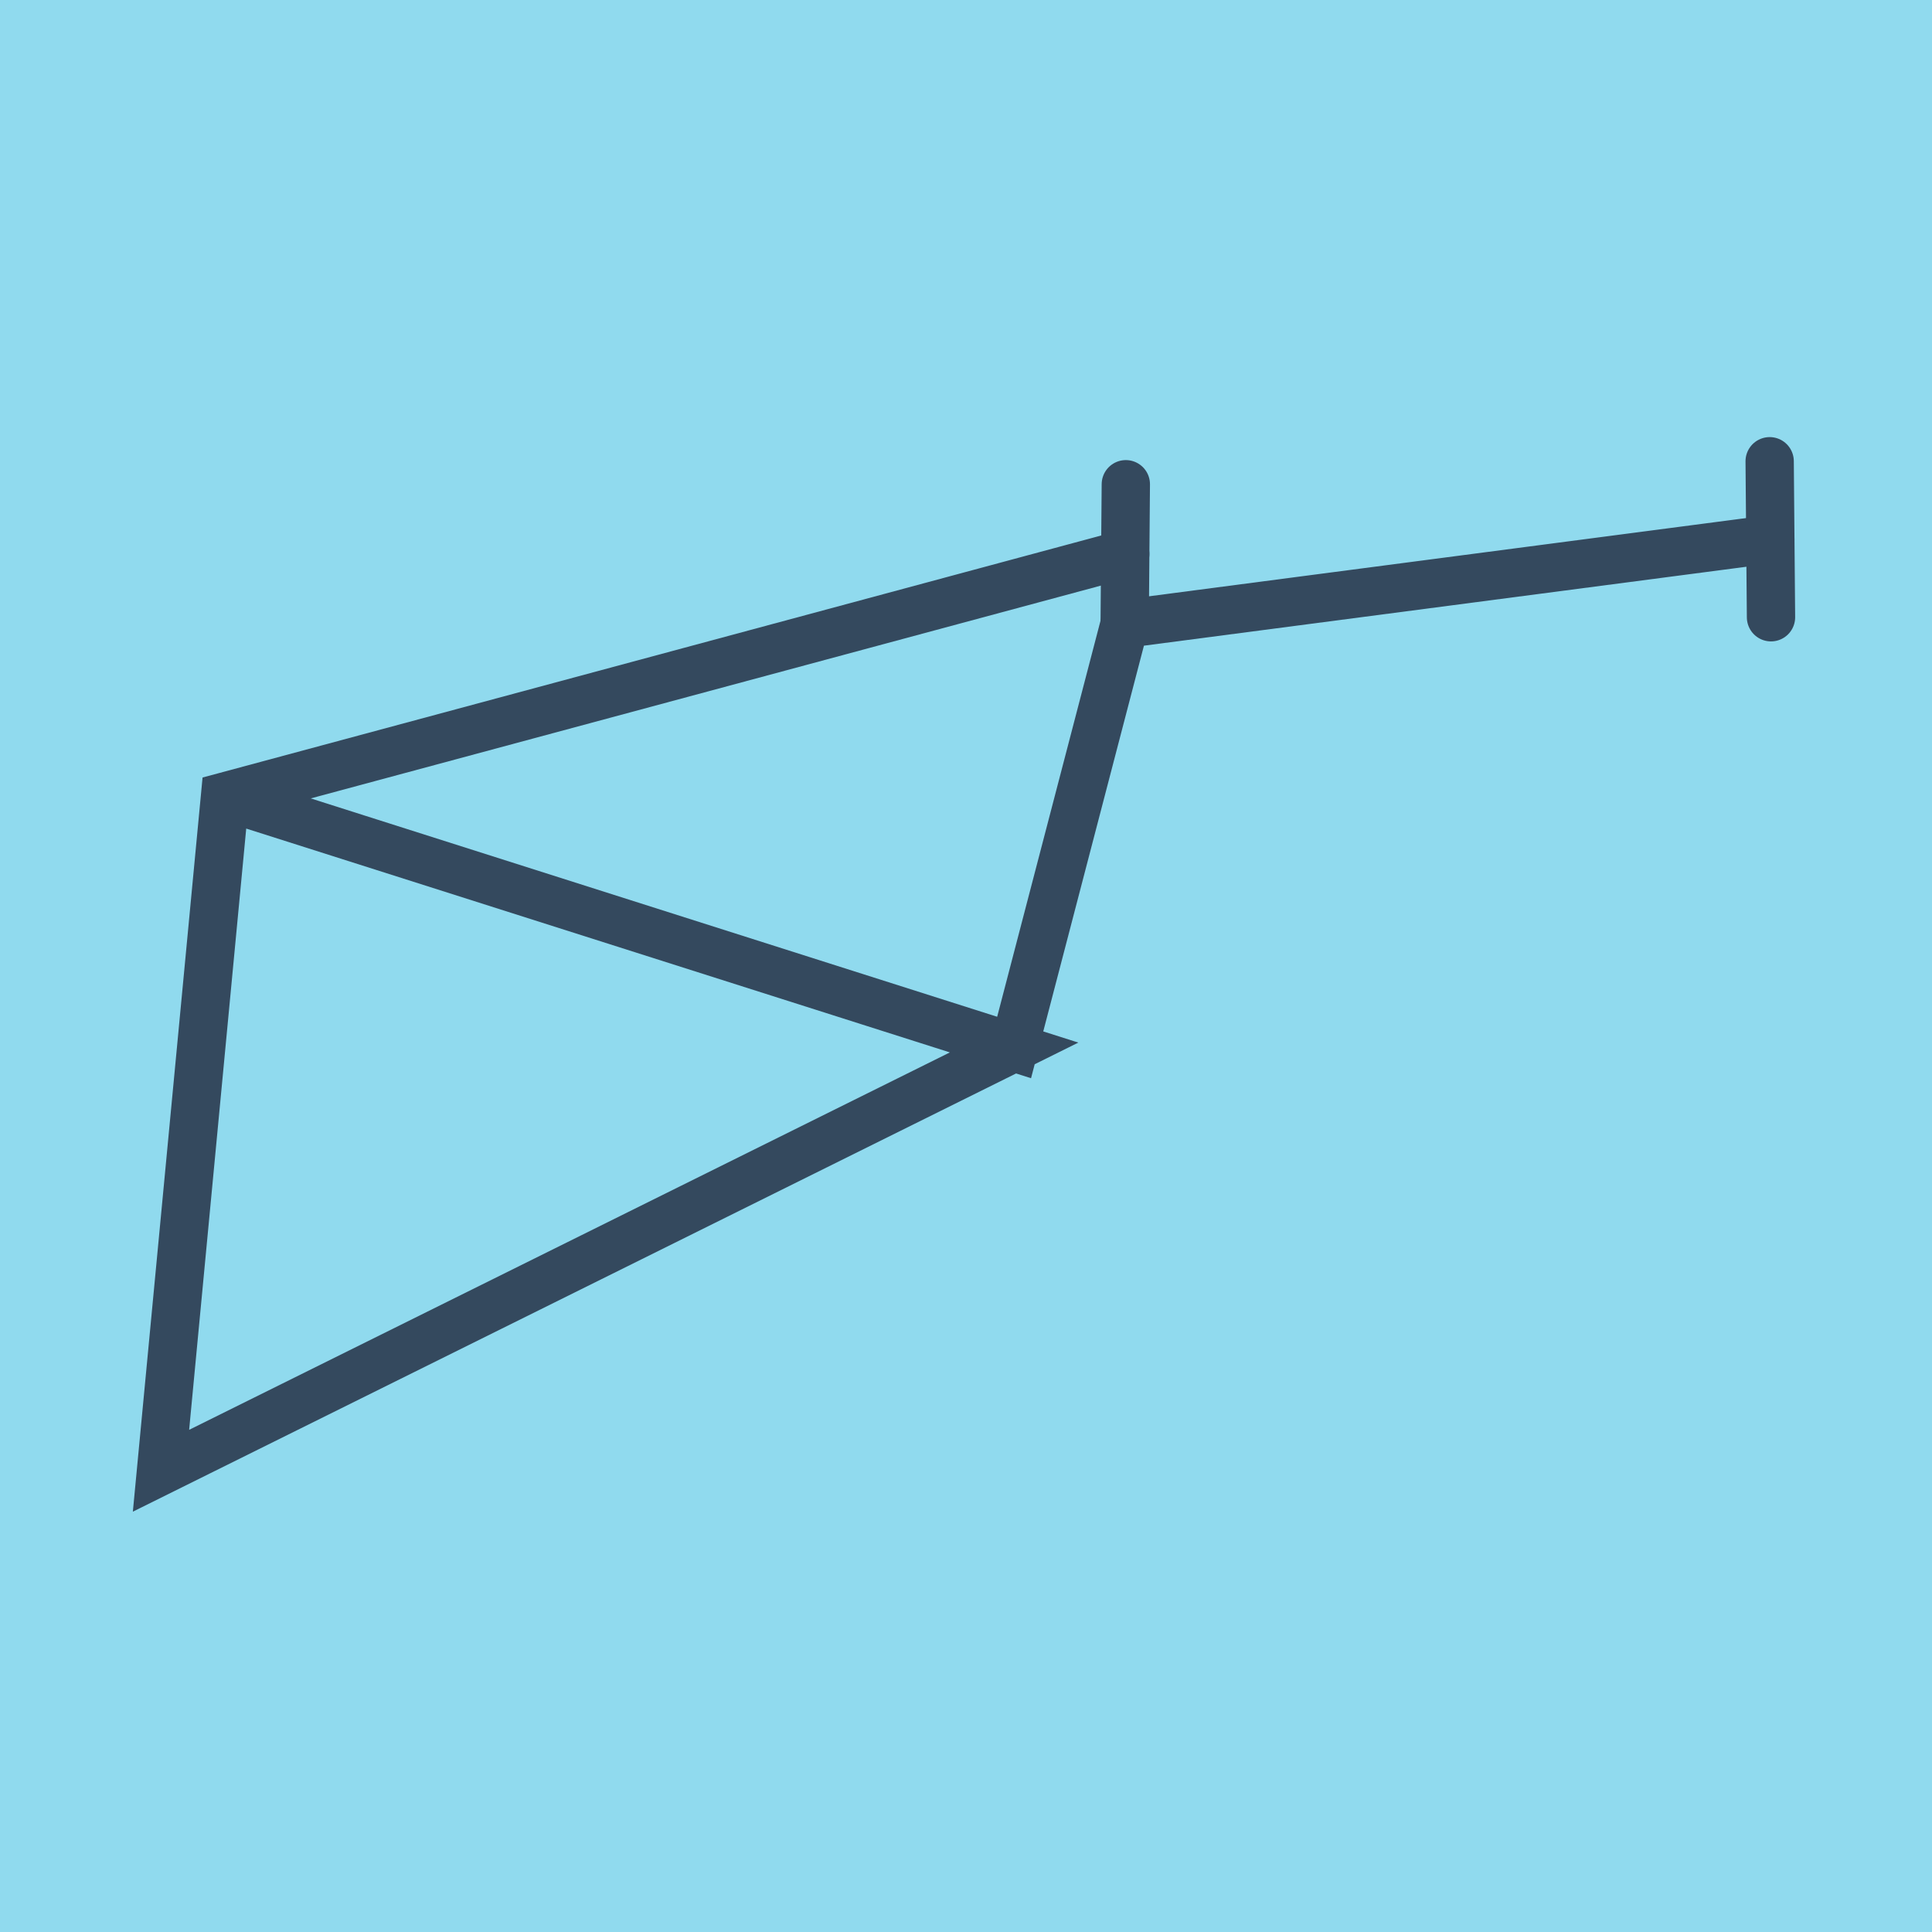 <?xml version="1.0" encoding="utf-8"?>
<!DOCTYPE svg PUBLIC "-//W3C//DTD SVG 1.1//EN" "http://www.w3.org/Graphics/SVG/1.1/DTD/svg11.dtd">
<svg xmlns="http://www.w3.org/2000/svg" xmlns:xlink="http://www.w3.org/1999/xlink" viewBox="-10 -10 120 120" preserveAspectRatio="xMidYMid meet">
	<path style="fill:#90daee" d="M-10-10h120v120H-10z"/>
			<polyline stroke-linecap="round" points="100,28.339 99.917,18.649 " style="fill:none;stroke:#34495e;stroke-width: 3px"/>
			<polyline stroke-linecap="round" points="59.855,28.748 59.927,20.077 " style="fill:none;stroke:#34495e;stroke-width: 3px"/>
			<polyline stroke-linecap="round" points="99.959,23.494 59.855,28.748 52.988,55.062 3.976,39.471 52.988,55.062 0,81.351 3.976,39.471 59.891,24.412 " style="fill:none;stroke:#34495e;stroke-width: 3px"/>
	</svg>
